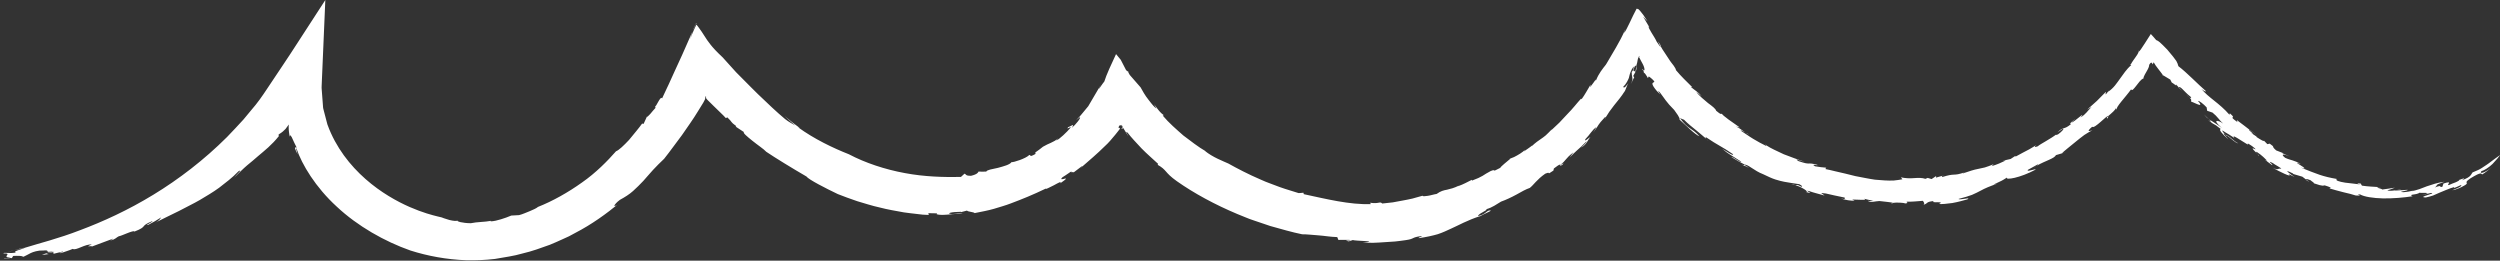 <?xml version="1.0" encoding="UTF-8" standalone="no"?><svg xmlns="http://www.w3.org/2000/svg" xmlns:xlink="http://www.w3.org/1999/xlink" fill="#000000" height="48.8" preserveAspectRatio="xMidYMid meet" version="1" viewBox="-0.6 0.0 468.0 48.8" width="468" zoomAndPan="magnify"><rect x="-0.6" y="0.0" width="468.0" height="48.8" fill="#333333" stroke="none"/><defs><clipPath id="a"><path d="M 2 48 L 4 48 L 4 48.73 L 2 48.73 Z M 2 48"/></clipPath><clipPath id="b"><path d="M 3 48 L 5 48 L 5 48.73 L 3 48.73 Z M 3 48"/></clipPath></defs><g><g id="change1_2"><path d="M 399.762 9.648 C 399.781 9.559 399.789 9.473 399.773 9.391 C 399.73 9.559 399.734 9.629 399.762 9.648" fill="#ffffff"/></g><g id="change1_3"><path d="M 362.914 32.934 L 363.406 32.793 C 363.078 32.852 362.957 32.895 362.914 32.934" fill="#ffffff"/></g><g id="change1_4"><path d="M 420.602 24.316 C 420.566 24.305 420.559 24.309 420.531 24.305 C 420.863 24.555 421.309 24.895 422.039 25.449 L 420.602 24.316" fill="#ffffff"/></g><g id="change1_5"><path d="M 286.246 27.207 L 286.695 26.844 C 286.492 27.004 286.352 27.098 286.246 27.207" fill="#ffffff"/></g><g id="change1_6"><path d="M 326.789 25.129 C 326.617 25.082 326.367 24.941 326.121 24.801 C 326.414 25.004 326.656 25.152 326.789 25.129" fill="#ffffff"/></g><g id="change1_7"><path d="M 431.711 34.043 L 431.035 33.562 C 431.016 33.645 431.246 33.828 431.711 34.043" fill="#ffffff"/></g><g id="change1_8"><path d="M 459.695 33.703 C 459.672 33.699 459.66 33.691 459.609 33.695 C 459.578 33.73 459.625 33.723 459.695 33.703" fill="#ffffff"/></g><g id="change1_9"><path d="M 448.855 35.449 C 448.621 35.48 448.352 35.527 448.078 35.574 C 448.406 35.551 448.828 35.531 448.855 35.449" fill="#ffffff"/></g><g id="change1_10"><path d="M 447.707 35.641 C 447.828 35.621 447.953 35.598 448.078 35.574 C 447.871 35.59 447.699 35.609 447.707 35.641" fill="#ffffff"/></g><g id="change1_11"><path d="M 4.117 46.363 C 3.355 46.457 2.719 46.66 2.039 46.855 L 4.117 46.363" fill="#ffffff"/></g><g id="change1_12"><path d="M 210.566 13.406 L 210.77 13.559 C 210.586 13.344 210.551 13.34 210.566 13.406" fill="#ffffff"/></g><g clip-path="url(#a)" id="change1_40"><path d="M 3.379 48.121 L 2.82 48.141 C 3.023 48.148 3.207 48.141 3.379 48.121" fill="#ffffff"/></g><g id="change1_13"><path d="M 418.391 26.824 C 417.613 26.48 416.441 25.238 416.336 25.395 C 417.039 25.91 417.91 26.805 418.391 26.824" fill="#ffffff"/></g><g id="change1_14"><path d="M 200.211 32.41 L 199.742 32.762 C 199.969 32.602 200.109 32.496 200.211 32.41" fill="#ffffff"/></g><g clip-path="url(#b)" id="change1_1"><path d="M 3.379 48.121 L 4.027 48.094 C 3.969 48.062 3.895 48.043 3.82 48.023 C 3.684 48.062 3.535 48.098 3.379 48.121" fill="#ffffff"/></g><g id="change1_15"><path d="M 134.641 10.695 C 134.656 10.711 134.664 10.719 134.68 10.738 C 134.766 10.82 134.832 10.879 134.922 10.965 L 134.641 10.695" fill="#ffffff"/></g><g id="change1_16"><path d="M 129.027 5.91 C 129.168 5.598 129.305 5.285 129.445 4.969 C 129.598 4.723 129.695 4.055 129.953 4.566 C 129.871 4.48 129.781 4.309 129.719 4.316 C 129.664 4.422 129.617 4.523 129.574 4.617 C 129.484 4.812 129.406 4.984 129.336 5.137 C 129.199 5.449 129.102 5.695 129.027 5.91" fill="#ffffff"/></g><g id="change1_17"><path d="M 2.039 46.855 L 0.844 47.137 C 1.281 47.066 1.668 46.965 2.039 46.855" fill="#ffffff"/></g><g id="change1_18"><path d="M 91.359 41.336 C 91.512 41.301 91.652 41.266 91.785 41.234 C 91.602 41.266 91.461 41.301 91.359 41.336" fill="#ffffff"/></g><g id="change1_19"><path d="M 329.781 27.008 C 329.871 27.074 330.004 27.168 330.113 27.246 C 330.172 27.227 330.164 27.188 329.781 27.008" fill="#ffffff"/></g><g id="change1_20"><path d="M 305.543 13.496 L 305.539 13.5 L 305.543 13.508 Z M 305.543 13.496" fill="#ffffff"/></g><g id="change1_21"><path d="M 305.836 12.363 C 305.688 12.578 305.59 13.145 305.543 13.496 C 305.699 13.227 305.738 12.996 305.836 12.363" fill="#ffffff"/></g><g id="change1_22"><path d="M 304.219 15.602 C 304.27 15.539 304.309 15.488 304.367 15.414 C 304.309 15.48 304.266 15.535 304.219 15.602" fill="#ffffff"/></g><g id="change1_23"><path d="M 325.945 30.863 C 325.949 30.855 325.961 30.852 325.957 30.844 C 325.945 30.844 325.938 30.844 325.93 30.848 L 325.945 30.863" fill="#ffffff"/></g><g id="change1_24"><path d="M 319.223 26.402 C 319.133 26.289 318.992 26.148 318.832 26.004 C 318.918 26.113 319.047 26.25 319.223 26.402" fill="#ffffff"/></g><g id="change1_25"><path d="M 291.414 30.938 C 291.422 30.934 291.418 30.926 291.418 30.926 C 291.402 30.941 291.398 30.941 291.387 30.957 C 291.398 30.949 291.406 30.945 291.414 30.938" fill="#ffffff"/></g><g id="change1_26"><path d="M 219.711 33.922 C 222.914 36.184 226.883 38.324 230.996 40.051 C 232.039 40.449 233.047 40.93 234.102 41.262 C 235.148 41.617 236.188 41.969 237.203 42.312 C 239.281 42.887 241.27 43.48 243.168 43.859 C 244.027 43.848 245.047 43.98 246.176 44.055 C 247.301 44.133 248.504 44.359 249.73 44.383 L 249.945 44.91 L 252.008 44.906 C 252.836 45.121 250.422 44.883 251.891 45.184 L 252.68 44.926 C 252.828 45.133 257.977 45.086 254.508 45.438 L 256.52 45.449 C 257.191 45.445 257.863 45.375 258.535 45.34 L 260.551 45.207 C 261.219 45.156 261.883 45.035 262.551 44.953 C 264.32 44.703 263.527 44.438 265.473 44.195 C 265.891 44.258 264.801 44.441 264.992 44.586 C 266.453 44.375 267.598 44.117 268.562 43.836 C 269.516 43.52 270.285 43.148 271.039 42.801 C 272.562 42.125 273.941 41.289 276.516 40.438 L 276.117 40.684 C 276.914 40.188 278.523 39.5 278.516 39.422 C 277.672 39.23 277.738 40.07 276.105 40.453 C 276.074 39.996 277.891 39.414 277.66 39.156 C 278.875 38.793 279.453 38.289 280.398 37.742 C 281.281 37.426 282.316 36.949 283.258 36.434 C 284.195 35.902 285.086 35.402 285.777 35.18 C 286.508 34.617 287.07 33.629 288.668 32.516 C 290.004 31.965 288.617 33.008 290.199 31.93 L 290.285 31.539 C 291.535 30.594 291.387 30.801 291.418 30.926 C 292.742 29.891 292.289 29.801 293.949 28.508 L 293.242 29.477 C 293.789 28.918 294.184 28.539 294.648 28.121 C 295.117 27.707 295.645 27.242 296.395 26.457 C 296.461 26.59 295.859 27.227 295.363 27.633 C 296.473 27.07 296.664 26.07 297.141 25.648 C 296.934 25.703 295.855 26.746 296.188 26.043 C 296.953 25.293 297.547 24.199 298.242 23.801 C 298.055 24.156 297.855 24.5 297.637 24.832 C 298.996 23.039 298.191 23.727 299.93 21.84 C 299.855 21.961 299.949 21.945 299.953 22.023 C 300.371 21.316 300.898 20.543 301.543 19.738 C 302.191 18.93 302.934 18.07 303.566 17.043 L 303.379 17.465 C 303.828 16.598 303.926 16.031 304.219 15.602 C 303.363 16.676 303.504 16.32 303.23 16.297 C 303.559 15.973 303.793 15.652 303.98 15.312 C 304.16 14.988 304.363 14.566 304.375 14.367 C 304.484 13.871 304.695 13.141 305.211 12.453 C 305.258 12.664 305.168 13.199 304.848 13.465 C 304.844 13.918 304.918 14.195 304.961 14.469 C 304.973 14.789 305.145 14.824 304.66 15.762 C 304.789 15.52 304.922 15.266 305.051 15.027 C 305.09 14.922 305.129 14.82 305.172 14.742 C 305.25 14.582 305.324 14.516 305.359 14.633 C 305.285 14.492 305.215 14.344 305.152 14.191 C 305.293 13.902 305.43 13.707 305.539 13.5 C 305.496 13.059 304.961 13.707 305.297 12.746 C 305.676 11.676 305.676 12.848 305.672 12.461 C 306.09 11.207 305.824 11.246 306.242 10.488 C 306.27 10.547 306.312 10.633 306.359 10.73 C 306.332 10.711 306.289 10.68 306.25 10.641 C 306.211 10.773 306.172 10.891 306.141 10.906 C 306.18 10.859 306.215 10.801 306.254 10.734 C 306.688 11.637 307.281 12.402 307.25 13.117 C 307.145 13.148 307.086 13.32 306.969 13.043 L 306.996 12.949 C 306.523 12.797 307.348 13.375 307.086 13.711 C 307.145 13.344 307.695 14.254 307.891 14.629 C 307.941 14.531 307.992 14.426 308.035 14.316 C 308.184 14.363 308.504 14.645 308.684 14.801 C 308.867 14.965 308.977 15.082 309.035 15.164 C 309.148 15.328 309.059 15.367 308.945 15.422 C 308.723 15.523 308.422 15.68 309.559 17.035 C 311.094 18.668 309.098 16.32 310.105 17.266 C 311.031 18.453 311.242 19.023 312.809 20.582 C 313.164 21.094 313.957 22.082 313.809 22.391 C 314.824 23.285 316.762 25.266 317.551 25.52 C 315.996 23.797 315.52 24.332 313.891 22.117 L 314.652 22.414 C 315.297 23.086 316.129 23.746 316.895 24.363 C 317.668 24.977 318.34 25.594 318.832 26.004 C 318.66 25.801 318.621 25.668 318.797 25.711 C 320.977 27.199 321.738 27.418 323.828 28.863 C 323.953 29.293 322.73 28.434 321.805 27.855 C 323.062 28.938 323.215 28.852 325.352 30.262 C 325.348 30.402 324.965 30.195 324.555 29.934 C 324.148 29.664 323.699 29.367 323.508 29.391 L 324.727 30.129 L 325.984 30.801 C 325.965 30.809 325.965 30.828 325.957 30.844 C 326.535 30.66 327.797 31.996 329.449 32.605 C 330.375 33.051 331.109 33.398 331.758 33.602 C 332.402 33.805 332.93 33.934 333.406 34.027 C 334.359 34.207 335.094 34.305 336.227 34.48 C 336.762 34.781 336.895 34.941 336.617 34.961 C 335.73 34.461 335.852 34.66 335.48 34.652 C 336.797 35.051 338.219 36.016 337.434 35.934 C 339.566 36.52 336.746 35.465 338.066 35.77 C 339.012 36.109 339.996 36.324 340.965 36.605 C 340.672 36.301 339.664 35.988 341.207 36.223 C 342.48 36.52 343.098 36.652 344.773 36.996 C 344.508 37.055 345.246 37.426 343.98 37.168 C 344.781 37.391 346.051 37.695 346.586 37.516 C 344.758 37.086 349.664 37.707 348.316 37.195 C 348.926 37.332 349.531 37.5 350.148 37.605 C 349.723 37.582 349.664 37.695 349.043 37.586 C 349.535 38.004 350.578 37.637 351.227 37.633 C 351.883 37.73 353.59 37.855 353.73 37.98 C 354.324 37.879 355.77 37.926 356.047 38.086 C 356.93 38.004 356.113 37.871 356.367 37.758 C 357.363 37.777 358.355 37.672 359.352 37.594 C 359.523 37.766 359.824 38.25 359.375 38.359 C 360.5 38.078 359.734 37.797 361.441 37.629 C 360.508 38.137 363.73 37.547 362.371 38.188 C 362.883 38.242 363.84 38.152 364.867 38.008 C 365.883 37.828 366.949 37.535 367.703 37.32 C 368.578 36.832 366.016 37.543 366.055 37.234 C 367.113 36.969 367.91 36.715 368.559 36.477 C 369.199 36.211 369.684 35.945 370.141 35.711 C 371.043 35.219 371.828 34.887 373.324 34.375 L 372.527 34.582 C 374.316 33.746 374.121 33.855 375.105 33.23 C 374.723 33.77 377.562 33.32 380.445 31.762 C 380.602 31.473 378.68 32.297 379.023 31.793 L 380.898 30.754 C 381.051 30.707 380.867 30.867 380.645 31.039 C 382.305 30.074 384 29.68 384.262 29.039 C 384.906 28.84 385.578 28.676 386.211 28.441 C 385.957 28.531 385.699 28.609 385.434 28.676 C 385.586 28.414 387.309 27.105 387.641 26.801 C 388.496 26.105 389.074 25.629 389.586 25.266 C 390.102 24.91 390.555 24.672 391.098 24.383 C 390.703 24.508 389.75 24.84 391.062 23.723 C 391.453 24.219 393.898 21.453 394.07 21.719 C 394.605 21.262 395.562 20.449 395.461 20.234 L 395.637 20.574 C 395.391 20.098 397.211 18.305 398.355 16.711 C 398.477 17.098 398.812 16.68 399.25 16.125 C 399.699 15.582 400.152 14.84 400.672 14.68 C 400.633 14.535 400.734 14.281 400.902 13.973 C 401.02 13.738 401.105 13.578 401.254 13.352 C 401.512 12.918 401.742 12.461 401.727 12.137 C 402.23 11.289 402.285 12 402.418 12.062 L 402.496 11.777 C 402.508 11.711 402.527 11.703 402.547 11.711 L 402.605 11.711 C 402.758 12.031 403.07 12.449 403.395 12.867 C 403.551 13.07 403.715 13.281 403.871 13.484 C 403.945 13.582 404.02 13.68 404.086 13.77 L 404.18 13.902 L 404.223 13.965 L 404.32 14.086 L 405.68 14.902 L 405.945 15.438 C 406.191 15.539 407.129 16.402 406.684 15.734 L 407.246 16.34 C 407.613 16.074 408.16 17.074 409.477 18.109 C 409.703 18.426 409.555 18.434 409.254 18.223 C 409.848 18.801 409.434 18.719 409.656 19.145 C 409.312 18.656 412.367 20.629 410.895 18.934 C 410.91 18.699 411.941 19.5 412.484 20.102 L 412.578 20.734 L 413.582 21.078 C 414.578 21.875 414.801 22.445 415.57 23.141 C 414.75 22.48 413.266 22.188 415.367 23.973 C 414.215 23.086 413.555 22.766 412.93 22.336 C 413.348 22.723 413.535 22.945 412.754 22.48 C 414.465 23.812 413.441 22.789 415.105 24.133 C 414.793 24.324 415.148 24.824 416.547 26.094 C 416.234 25.73 415.918 25.375 415.621 25.004 C 415.699 25.012 415.793 25.047 415.887 25.102 C 415.508 24.727 415.43 24.586 415.43 24.41 C 415.742 24.699 417.633 25.629 417.777 26.02 C 417.113 25.125 417.906 25.637 418.777 26.195 C 419.652 26.75 420.586 27.379 420.137 26.832 C 420.383 26.906 421.617 27.73 421.641 27.965 C 420.02 27.172 422.508 29.07 422.137 29.117 C 422.742 29.406 421.125 28.094 421.945 28.492 C 422.832 29.074 423.387 29.664 423.824 30.09 L 423.41 29.906 C 423.844 30.254 424.285 30.594 424.742 30.914 C 425.066 30.895 423.512 29.84 424.879 30.531 C 425.188 30.797 426.547 31.492 426.445 31.582 C 425.688 31.445 425.992 31.992 424.82 31.383 C 425.754 31.957 428.879 33.496 427.781 32.551 C 428.156 32.762 428.547 32.957 428.938 33.141 C 428.25 32.672 426.398 31.348 428.703 32.504 L 428.652 32.559 L 430.395 33.074 C 430.602 33.242 430.812 33.41 431.035 33.562 C 431.051 33.469 431.348 33.5 431.961 33.754 C 432.082 33.922 432.652 34.199 432.555 34.312 C 434.395 34.965 434.312 34.707 434.582 34.699 C 435.609 35.027 435.992 35.172 435.441 35.254 C 436.156 35.461 437.137 35.762 438.078 35.984 C 439.02 36.191 439.898 36.43 440.387 36.594 C 442.398 36.719 439.996 36.461 441.188 36.387 C 441.988 36.844 443.645 37.094 445.5 37.141 C 447.359 37.168 449.406 36.996 451.031 36.738 C 450.086 36.293 451.918 36.57 452.43 35.992 C 451.758 36.301 455.555 35.809 452.762 36.52 L 454.477 36.121 C 455.734 36.18 451.648 36.914 453.527 36.965 C 454.02 36.863 454.461 36.734 454.883 36.594 C 455.301 36.43 455.691 36.238 456.094 36.062 C 456.496 35.879 456.91 35.719 457.363 35.539 C 457.809 35.348 458.297 35.164 458.867 35.008 C 458.566 35.328 458.984 35.141 459.422 34.945 C 459.859 34.742 460.305 34.484 460.125 34.816 C 459.738 35.176 459.09 35.344 458.469 35.613 L 458.891 35.539 C 459.953 35.203 460.512 34.859 460.828 34.676 C 461.145 34.48 461.199 34.379 461.188 34.293 C 461.16 34.117 460.902 34.039 461.852 33.395 C 464.117 32 463.832 32.582 464.062 32.652 C 464.449 32.465 465.531 31.613 466.035 31.102 C 464.844 32.285 463.426 32.699 463.906 32.051 C 464.496 31.883 465.34 31.332 466.016 30.68 C 466.676 30.004 467.23 29.309 467.438 29.008 C 465.863 30.098 465.402 30.531 464.871 30.867 C 464.621 31.047 464.371 31.219 463.992 31.449 C 463.621 31.699 463.082 31.949 462.266 32.273 C 462.098 32.457 462.078 32.625 461.863 32.863 C 461.656 33.117 461.227 33.395 460.234 33.766 C 461.34 33.023 460.055 33.605 459.695 33.703 C 459.926 33.719 459.609 33.906 459.16 34.105 C 458.699 34.285 458.109 34.492 457.828 34.648 C 457.227 34.672 458.805 33.723 456.82 34.355 L 456.602 34.977 C 455.785 35.121 456.824 34.504 455.18 35.098 C 456.004 34.566 454.809 34.77 457.008 34.02 C 455.613 34.195 454.637 34.574 453.691 34.879 C 453.223 35.043 452.773 35.227 452.309 35.406 C 451.84 35.559 451.352 35.695 450.816 35.812 C 451.035 35.754 451.051 35.68 451.262 35.617 C 450.816 35.801 449.977 35.934 449.336 35.977 C 447.898 35.922 450.453 35.684 450.062 35.531 C 449.301 35.602 448.531 35.629 447.766 35.676 C 447.719 35.66 447.707 35.652 447.707 35.641 C 447.105 35.73 446.523 35.754 446.312 35.621 C 447 35.449 447.266 35.297 447.715 35.133 C 446.926 35.273 446.125 35.367 445.316 35.484 C 445.578 35.352 443.367 35.027 445.066 35.039 C 443.895 34.965 442.719 34.93 441.555 34.754 L 441.312 34.352 C 440.477 34.297 440.438 34.363 441.426 34.551 C 440.836 34.453 439.504 34.34 438.402 34.191 C 437.305 34.016 436.461 33.762 436.863 33.504 C 434.129 33.027 433.207 32.598 430.086 31.359 C 432.555 32.152 427.609 29.715 430.137 30.738 C 428.777 29.91 428.32 30.074 427.18 29.539 C 426.242 28.801 426.867 28.785 428.035 29.27 C 427.566 29.098 427.121 28.879 426.664 28.68 L 426.723 28.633 L 425.504 28.156 C 424.453 27.25 425.453 27.688 424.289 26.887 L 423.855 26.988 C 423.617 26.77 423.395 26.527 423.168 26.293 C 423.379 26.621 422.656 26.199 421.793 25.629 L 421.852 25.586 L 420.809 24.887 C 421.922 25.473 419.938 24.148 420.531 24.305 C 419.684 23.656 419.676 23.625 418.129 22.473 L 418.25 22.855 C 416.184 21.383 418.379 22.535 416.824 21.211 L 416.758 21.484 C 414.809 19.242 412.855 18.328 411.473 16.605 C 412.418 17.434 412.391 17 412.324 17.035 C 410.891 15.812 408.777 13.582 407.195 12.391 C 407.078 12.004 407.02 11.77 406.809 11.418 C 406.516 10.98 406.055 10.395 405.121 9.297 C 403.707 7.848 403.492 7.668 403.039 7.5 C 402.879 7.312 402.699 7.105 402.508 6.883 C 402.41 6.777 402.312 6.668 402.211 6.559 L 402.059 6.391 C 402.031 6.34 402.012 6.395 401.992 6.422 L 401.934 6.516 C 401.609 7.023 401.273 7.551 400.969 8.027 C 400.359 8.988 399.863 9.738 399.762 9.648 C 399.695 9.945 399.477 10.293 399.172 10.707 C 398.891 11.117 398.5 11.617 398.285 12.062 L 398.102 12.125 L 398.375 12.18 C 397.422 13.004 396.895 13.891 396.27 14.727 C 395.652 15.562 395.105 16.48 394.039 17.18 L 394.285 16.828 L 393.633 17.645 C 393.438 17.688 393.684 17.336 393.613 17.199 C 393.047 17.77 392.496 18.352 391.918 18.91 L 390.121 20.512 L 390.949 20.016 C 390.207 20.707 389.895 21.398 388.867 21.984 C 390.137 20.488 387.598 22.977 387.176 22.938 L 387.922 22.215 C 386.836 23.113 386.836 23.113 387.078 23.246 C 385.656 24.414 385.773 23.582 384.555 24.781 L 385.547 24.105 C 385.926 24.023 385.336 24.688 384.664 25.148 C 384.488 25.223 383.957 25.457 384.441 25.078 C 383.312 25.992 381.348 26.949 380.867 27.387 C 380.137 27.688 380.277 27.402 380.617 27.152 C 379.305 27.961 378.992 28.113 378.676 28.266 C 378.352 28.395 378.074 28.617 376.695 29.328 L 376.684 29.176 L 375.785 29.762 L 374.285 30.098 L 374.852 30.051 C 373.941 30.492 373.359 30.758 372.23 31.105 L 372.602 30.742 C 371.945 31.016 371.414 31.207 370.953 31.348 C 370.48 31.465 370.078 31.543 369.684 31.625 C 368.887 31.77 368.145 32.023 366.867 32.457 C 366.676 32.461 367.07 32.301 367.27 32.223 C 366.094 32.66 365.605 32.676 365.129 32.695 C 364.648 32.715 364.18 32.77 362.973 33.148 C 363.113 33.055 362.828 33.008 362.914 32.934 L 361.812 33.25 L 361.855 32.949 L 360.996 33.52 C 360.754 33.461 360.508 33.387 360.266 33.305 L 359.84 33.48 C 359.203 33.258 358.48 33.289 357.695 33.344 C 356.914 33.414 356.07 33.375 355.246 33.199 L 355.535 33.559 C 355.016 33.664 354.473 33.738 353.91 33.793 C 353.352 33.832 352.777 33.797 352.191 33.773 C 351.602 33.742 351.004 33.695 350.395 33.637 C 349.789 33.559 349.18 33.43 348.562 33.32 C 347.945 33.203 347.324 33.082 346.699 32.961 C 346.082 32.809 345.461 32.656 344.84 32.5 C 343.586 32.246 342.355 31.887 341.109 31.645 L 341.273 31.391 C 340.574 31.332 339.871 31.262 339.18 31.129 C 338.191 30.555 339.895 31.109 339.605 30.855 C 337.457 30.281 338.582 31.004 336.113 30.176 C 334.953 29.477 336.609 30.184 337.242 30.266 C 336.074 29.926 334.66 29.395 333.336 28.883 C 332.047 28.285 330.832 27.73 330.113 27.246 C 330.062 27.258 329.945 27.25 330.016 27.312 C 329.273 26.965 328.453 26.496 327.621 26.008 C 326.789 25.512 326.004 24.914 325.238 24.441 C 325.352 24.355 325.734 24.582 326.121 24.801 C 325.594 24.434 324.906 23.883 324.375 23.684 C 324.605 23.75 324.844 23.797 325.078 23.852 C 323.977 23.047 321.742 21.621 321.695 21.199 C 321.746 21.391 321.562 21.516 320.668 20.734 C 320.562 20.352 319.922 19.867 319.145 19.297 C 318.406 18.684 317.535 17.969 316.941 17.227 C 317.18 17.312 318.188 18.262 317.91 17.984 C 317.316 17.238 316.543 16.809 315.902 16.262 L 316.203 16.328 C 315.16 15.289 314.082 14.27 313.141 13.133 C 313.125 12.934 312.957 12.633 312.715 12.297 C 312.449 11.91 312.234 11.742 311.719 10.918 C 310.824 9.574 310.055 8.453 310.281 8.504 C 309.531 7.312 309.828 7.867 310.059 8.34 C 310.293 8.816 310.457 9.199 309.527 7.793 C 309.09 6.801 307.887 5.266 308.035 4.945 L 308.238 5.223 L 306.977 3.098 L 307.82 3.992 C 306.664 2.129 305.883 1.348 305.863 1.738 C 305.84 1.695 305.816 1.648 305.789 1.594 C 304.961 3.082 303.883 5.746 303.398 6.199 L 303.684 5.406 C 303.109 6.793 302.508 7.84 301.926 8.871 C 301.316 9.906 300.746 10.879 300.195 11.816 C 300.035 12.109 299.949 12.191 299.855 12.312 L 299.574 12.668 C 299.391 12.902 299.215 13.145 299.051 13.391 C 298.719 13.883 298.43 14.402 298.195 14.996 C 298.059 15.125 298.02 15.07 298.227 14.746 C 297.871 15.289 297.453 15.789 297.07 16.316 L 297.172 15.816 C 296.609 16.734 296.109 17.707 295.469 18.578 L 295.383 18.457 C 294.652 19.238 293.836 20.336 292.809 21.359 C 292.312 21.887 291.805 22.43 291.305 22.965 C 290.77 23.469 290.242 23.969 289.738 24.441 L 289.996 24.113 C 289.48 24.656 289.078 25.047 288.75 25.352 C 288.41 25.641 288.125 25.828 287.871 26.008 C 287.352 26.363 286.914 26.648 286.105 27.398 C 286.141 27.32 286.191 27.262 286.246 27.207 C 285.746 27.637 285.18 27.977 284.648 28.367 L 284.926 28.004 C 284.414 28.547 283.5 29.066 282.828 29.402 C 282.129 29.695 281.684 29.832 282.137 29.715 C 281.508 30.254 280.371 31.137 280.25 31.418 C 278.355 32.457 279.695 31.508 278.457 32.02 C 277.766 32.371 277.387 32.637 276.938 32.918 C 276.484 33.188 275.941 33.441 274.953 33.809 L 274.934 33.66 C 274.047 34.086 273.531 34.434 272.238 34.902 L 272.598 34.699 C 271.598 35.219 270.902 35.359 270.285 35.512 C 269.652 35.625 269.098 35.758 268.34 36.305 C 267.871 36.367 267.223 36.582 266.676 36.66 C 266.129 36.746 265.703 36.785 265.715 36.637 C 265.047 36.824 264.414 37 263.801 37.172 C 263.184 37.332 262.574 37.418 261.969 37.543 C 261.363 37.656 260.754 37.77 260.129 37.883 C 259.496 37.953 258.848 38.023 258.16 38.098 C 257.691 37.629 257.57 38.219 255.887 37.953 L 256.016 38.207 C 252.07 38.355 247.648 37.242 243.465 36.348 L 243.406 36.074 C 243.105 36.102 242.801 36.145 242.504 36.148 C 241.402 35.785 240.199 35.461 239.004 35.031 C 237.824 34.555 236.582 34.176 235.434 33.633 C 233.098 32.637 230.957 31.512 229.352 30.613 C 228.254 30.113 226.477 29.469 224.965 28.258 L 225.152 28.344 C 223.691 27.5 222.34 26.426 220.926 25.367 C 219.602 24.199 218.227 23.023 217.047 21.621 C 217.281 21.711 217.086 21.398 217.418 21.645 C 216.609 21.223 215.91 20.129 215.441 19.508 L 215.887 20.336 C 215.676 20.176 215.469 19.977 215.27 19.758 L 214.922 19.344 C 214.746 19.121 214.578 18.906 214.41 18.691 C 213.738 17.871 213.207 16.871 212.918 16.352 L 210.891 14.031 C 210.773 13.828 210.586 13.504 210.566 13.406 L 210.211 13.145 L 209.203 11.191 C 209.062 11.02 208.742 10.633 208.324 10.125 C 207.57 11.734 206.453 14.133 206.133 15.25 C 205.961 15.363 204.352 17.941 205.516 15.805 L 203.98 18.418 L 203.211 19.73 L 203.117 19.891 L 203.059 19.957 L 202.719 20.367 C 202.102 21.082 201.555 21.852 200.848 22.492 L 201.555 21.938 C 201.828 22.02 200.734 23.379 200.031 23.945 C 200.688 22.941 199.867 23.645 199.355 23.812 C 198.859 24.422 200.02 23.539 199.805 23.906 C 199.184 24.68 197.652 26.137 197.117 26.309 L 197.535 25.879 C 196.488 26.734 195.773 26.789 194.645 27.465 C 194.191 27.863 193.754 28.137 193.48 28.344 C 193.195 28.527 193.082 28.652 193.297 28.789 C 191.785 29.66 192.562 28.832 192.043 29.047 C 191.441 29.664 189.105 30.43 188.758 30.352 C 188.434 30.836 187.281 31.129 186.227 31.418 C 185.152 31.652 184.141 31.805 184.031 32.117 C 183.547 32.152 183.055 32.137 182.566 32.117 C 182.551 32.27 182.336 32.637 181.188 32.906 C 180.078 32.934 180.301 32.609 179.953 32.512 L 179.285 33.125 C 176.094 33.184 172.465 33.098 168.789 32.402 C 165.098 31.723 161.402 30.508 158.297 28.871 C 155.395 27.73 151.77 26.004 148.766 23.801 L 149.141 23.98 L 147.672 22.867 L 146.246 21.688 C 146.91 22.293 147.559 22.922 148.258 23.484 C 147.551 23.086 146.992 22.777 146.371 22.293 C 144.805 20.996 143.082 19.34 141.277 17.613 C 140.398 16.723 139.469 15.844 138.578 14.914 L 137.203 13.531 C 136.355 12.594 135.516 11.66 134.68 10.738 C 133.574 9.703 132.914 8.992 132.426 8.371 C 131.93 7.758 131.605 7.258 131.277 6.738 C 130.945 6.219 130.609 5.684 130.105 5.023 C 130.039 4.941 129.977 4.855 129.906 4.77 C 129.84 4.695 129.758 4.516 129.719 4.699 C 129.617 4.91 129.512 5.141 129.395 5.395 C 129.16 5.91 128.887 6.551 128.578 7.332 C 128.781 6.77 128.836 6.449 129.027 5.91 C 128.32 7.508 127.695 8.926 127.113 10.246 C 126.578 11.41 126.082 12.492 125.586 13.574 C 125.348 14.102 125.109 14.629 124.863 15.168 C 124.758 15.406 124.648 15.645 124.535 15.887 C 124.465 16.039 124.391 16.195 124.312 16.352 C 124.016 16.984 123.699 17.66 123.34 18.426 C 123.051 17.785 122.156 20.258 122.051 19.832 L 122.102 20.203 C 121.832 20.469 121.449 20.965 121.117 21.344 C 120.777 21.711 120.508 21.977 120.508 21.824 L 119.879 23.191 L 119.602 23.137 C 119.039 23.938 118.051 25.102 117.152 26.199 C 116.184 27.23 115.246 28.129 114.719 28.32 C 113.148 30.105 110.977 32.336 108.348 34.164 C 105.746 36.027 102.824 37.664 100.109 38.734 C 99.785 39.023 99.195 39.254 98.555 39.535 C 97.906 39.785 97.211 40.117 96.562 40.273 L 95.113 40.352 C 94.797 40.461 94.477 40.594 94.156 40.727 C 93.832 40.848 93.504 40.945 93.176 41.051 C 92.52 41.254 91.859 41.422 91.227 41.441 C 91.23 41.402 91.277 41.371 91.359 41.336 C 90.039 41.586 88.789 41.52 87.535 41.785 C 86.059 41.777 84.645 41.445 85.121 41.215 C 85.031 41.453 84.254 41.363 83.512 41.176 C 83.145 41.07 82.781 40.953 82.516 40.863 C 82.246 40.777 82.074 40.695 82.074 40.695 C 82.074 40.695 81.82 40.633 81.344 40.523 C 80.859 40.426 80.164 40.211 79.273 39.949 C 77.5 39.387 74.957 38.41 72.137 36.684 C 69.328 34.973 66.23 32.469 63.773 29.082 C 62.551 27.395 61.5 25.5 60.75 23.453 L 60.711 23.359 C 60.703 23.34 60.688 23.297 60.664 23.199 L 60.539 22.727 L 60.293 21.781 L 60.043 20.828 C 59.957 20.516 59.863 20.215 59.855 19.777 C 59.793 18.973 59.734 18.168 59.672 17.359 L 59.625 16.754 C 59.609 16.551 59.59 16.363 59.613 16.062 L 59.684 14.414 C 59.887 9.664 60.094 4.855 60.301 0.004 C 58.609 2.605 56.902 5.238 55.184 7.891 C 53.387 10.707 51.379 13.637 49.461 16.531 C 48.477 18.023 47.559 19.332 46.484 20.555 L 44.988 22.359 C 43.969 23.465 42.945 24.582 41.895 25.656 C 37.629 29.914 32.863 33.562 28.109 36.453 C 23.355 39.359 18.625 41.504 14.461 43.066 C 10.301 44.684 6.676 45.555 4.117 46.363 C 3.492 46.699 1.645 47.051 2.391 47.273 C 0.957 47.523 0.258 47.16 0 47.438 C 1.98 47.387 -0.562 48.152 1.402 48.246 L 0.16 48.445 C -0.078 48.648 1.836 48.055 1.562 48.41 L 1.867 47.91 C 2.879 47.867 3.445 47.902 3.82 48.023 C 4.75 47.727 5.234 46.961 7.512 46.859 L 6.902 46.996 C 8.715 46.66 8.078 47.102 8.469 47.094 C 8.336 47.129 8.203 47.152 8.066 47.172 C 8.594 47.156 9.117 47.094 9.645 47.055 C 8.465 47.215 6.594 47.883 7.605 47.688 C 9.82 47.414 7.02 47.699 8.645 47.316 C 9.645 47.055 9.414 47.363 9.402 47.516 L 11.215 47.07 C 11.203 47.293 10.008 47.344 10.797 47.387 C 11.539 47.117 12.297 46.906 13.023 46.59 C 13.594 46.988 15.395 45.602 16.582 45.785 C 14.996 46.395 16.785 45.914 16.582 46.16 L 20.496 44.703 C 20.898 44.637 19.527 45.238 20.113 44.992 C 20.914 44.879 21.262 44.379 21.652 44.223 C 22.047 44.219 24.512 42.98 24.559 43.355 C 27.219 42.309 25.43 42.406 27.883 41.406 C 28.301 41.445 26.031 42.398 27.188 42.07 L 28.398 41.414 L 29.57 40.695 C 29.406 40.91 29.289 41.293 28.352 41.738 C 30.012 40.891 31.52 40.188 32.902 39.496 C 34.262 38.762 35.574 38.152 36.801 37.441 C 38.008 36.711 39.234 36.016 40.426 35.141 C 41.59 34.234 42.852 33.309 44.055 32.055 C 44.941 31.574 43.676 32.684 43.25 33.258 C 44.145 32.367 44.898 31.602 45.637 30.973 C 46.004 30.656 46.359 30.363 46.707 30.086 C 47.043 29.797 47.367 29.516 47.688 29.242 C 48.977 28.148 50.27 27.156 51.621 25.457 L 51.508 25.258 C 51.727 25.035 51.754 25.043 51.824 25 L 52.008 24.879 C 52.133 24.801 52.234 24.715 52.332 24.633 C 52.527 24.469 52.691 24.312 52.852 24.141 C 53.004 23.965 53.137 23.77 53.277 23.562 L 53.387 23.41 C 53.414 23.379 53.477 23.234 53.457 23.359 L 53.438 23.77 C 53.438 24.383 53.527 24.984 53.625 25.609 C 53.648 25.52 53.668 25.418 53.688 25.309 C 53.754 25.34 53.812 25.395 53.871 25.469 L 53.953 25.586 L 53.996 25.652 L 54.016 25.688 L 54.07 25.801 C 54.363 26.418 54.629 27.074 54.926 27.594 C 54.906 27.805 54.133 26.992 55.121 28.887 C 55 28.453 54.695 27.605 54.906 27.805 C 55.898 30.789 58.492 35.078 62.43 38.672 C 66.316 42.324 71.434 45.215 76.238 46.898 C 79.52 47.941 83.023 48.574 86.613 48.715 C 88.41 48.766 90.227 48.684 92.039 48.473 C 93.785 48.156 95.562 47.949 97.262 47.438 C 99 47.043 100.652 46.422 102.316 45.828 C 103.137 45.512 103.922 45.129 104.723 44.777 C 105.121 44.598 105.523 44.426 105.914 44.234 L 107.059 43.617 C 110.145 42.027 112.91 40.031 115.441 37.938 C 114.691 38.602 114.363 38.652 114.414 38.477 C 114.473 38.301 114.852 37.84 115.461 37.402 C 116.379 36.902 117.211 36.383 117.898 35.766 C 118.594 35.148 119.219 34.508 119.836 33.859 C 120.445 33.203 121 32.496 121.641 31.816 C 122.289 31.145 122.945 30.434 123.727 29.723 C 124.91 28.238 125.965 26.734 127.059 25.297 C 128.074 23.809 129.129 22.379 130.031 20.875 C 131.266 18.895 131.113 19.133 131.375 18.602 C 131.414 18.496 131.414 18.43 131.438 18.281 C 131.449 18.23 131.449 18.078 131.477 18.07 C 131.5 18.051 131.531 18.027 131.57 18.008 L 131.574 18.402 C 131.609 18.625 131.641 18.391 131.73 18.453 L 131.699 18.527 C 131.727 18.59 131.754 18.629 131.797 18.66 C 132.211 19.07 132.629 19.48 133.023 19.871 C 133.93 20.789 134.801 21.547 135.281 22.109 L 135.551 21.969 C 136.664 23.016 135.969 22.688 137.242 23.621 L 137.113 23.699 L 138.656 24.719 C 138.422 24.852 139.254 25.555 140.238 26.344 C 141.215 27.141 142.426 27.934 142.84 28.41 C 144.496 29.531 147.73 31.512 150.367 33.039 C 150.711 33.582 154.059 35.297 156.238 36.332 C 157.324 36.781 158.562 37.199 159.867 37.66 C 161.203 38.047 162.598 38.52 164.082 38.84 C 165.547 39.227 167.086 39.48 168.617 39.758 C 169.391 39.879 170.184 39.949 170.957 40.047 C 171.348 40.09 171.734 40.137 172.117 40.18 C 172.504 40.199 172.887 40.219 173.27 40.238 L 173.176 39.906 L 174.754 39.938 C 174.73 40.008 174.945 40.055 174.703 40.082 C 175.316 40.312 176.234 40.219 177.152 40.145 C 177.613 40.105 178.074 40.066 178.496 40.031 C 178.922 39.988 179.309 39.953 179.633 39.977 C 178.809 39.77 178.527 40.062 177.621 40.078 C 176.316 39.949 177.543 39.66 179.285 39.648 L 179.258 39.723 L 180.422 39.422 C 180.578 39.66 181.676 39.664 181.852 39.891 C 183.133 39.633 184.32 39.422 185.43 39.102 C 186.531 38.754 187.602 38.48 188.633 38.074 C 190.707 37.297 192.773 36.465 195.203 35.289 C 195.02 35.543 195.879 35.086 196.688 34.68 C 197.484 34.25 198.215 33.812 197.875 34.32 C 200.574 32.449 197.211 34.258 198.297 33.18 C 198.684 32.949 199.059 32.68 199.367 32.477 C 199.664 32.254 199.895 32.098 200.012 32.125 C 199.734 32.477 200.785 31.938 200.211 32.41 L 201.953 31.09 C 202.145 30.996 201.801 31.336 201.625 31.504 C 203.309 30.031 204.828 28.758 206.207 27.383 C 206.934 26.734 207.547 25.984 208.168 25.234 L 208.625 24.66 L 208.852 24.371 L 208.965 24.223 L 209.02 24.152 L 209.02 24.145 C 209.035 24.105 209.039 24.055 209.043 23.98 C 208.949 23.797 208.914 24.09 208.797 23.941 C 208.82 23.605 208.977 23.465 209.047 23.461 C 209.133 23.445 209.195 23.547 209.258 23.387 C 209.277 23.371 209.309 23.41 209.348 23.402 C 209.324 23.504 209.309 23.617 209.301 23.742 C 209.336 23.512 209.469 23.348 209.555 23.789 C 209.445 24.117 209.375 23.93 209.34 24.102 C 209.355 24.133 209.379 24.141 209.43 24.125 C 209.477 24.105 209.57 24.086 209.613 23.93 C 209.605 23.773 210.219 24.918 210.637 25.508 C 210.691 25.492 209.816 24.246 210.516 24.871 C 211.164 25.738 212.121 26.727 213.098 27.781 C 214.102 28.809 215.242 29.777 216.207 30.68 C 216.145 30.719 216.211 30.926 216.016 30.797 C 217.91 31.836 217.312 32.223 219.711 33.922" fill="#ffffff"/></g><g id="change1_27"><path d="M 326.836 31.418 L 325.945 30.863 C 325.914 30.918 325.836 30.957 325.379 30.781 L 326.836 31.418" fill="#ffffff"/></g><g id="change1_28"><path d="M 299.953 22.023 C 299.887 22.137 299.82 22.25 299.773 22.359 C 299.926 22.16 299.953 22.074 299.953 22.023" fill="#ffffff"/></g><g id="change1_29"><path d="M 291.809 30.902 C 292.441 30.312 291.789 30.734 291.414 30.938 C 291.438 30.996 291.496 31.039 291.809 30.902" fill="#ffffff"/></g><g id="change1_30"><path d="M 353.73 37.98 C 353.547 38.012 353.438 38.035 353.465 38.102 C 353.711 38.062 353.762 38.012 353.73 37.98" fill="#ffffff"/></g><g id="change1_31"><path d="M 411.969 21.418 C 411.91 21.34 411.852 21.273 411.777 21.18 C 411.805 21.234 411.871 21.316 411.969 21.418" fill="#ffffff"/></g><g id="change1_32"><path d="M 409.254 18.223 C 409.109 18.078 408.914 17.902 408.625 17.66 C 408.875 17.93 409.078 18.098 409.254 18.223" fill="#ffffff"/></g><g id="change1_33"><path d="M 335.48 34.652 C 335.203 34.578 334.938 34.492 334.695 34.453 C 335.102 34.621 335.324 34.648 335.48 34.652" fill="#ffffff"/></g><g id="change1_34"><path d="M 407.965 17.098 L 407.246 16.34 C 407.23 16.348 407.211 16.352 407.195 16.367 L 407.965 17.098" fill="#ffffff"/></g><g id="change1_35"><path d="M 412.93 22.336 C 412.625 22.055 412.211 21.68 411.969 21.418 C 412.301 21.832 412.605 22.113 412.93 22.336" fill="#ffffff"/></g><g id="change1_36"><path d="M 380.645 31.039 C 380.617 31.055 380.582 31.074 380.547 31.098 C 379.871 31.594 380.305 31.305 380.645 31.039" fill="#ffffff"/></g><g id="change1_37"><path d="M 404.41 14.195 C 404.383 14.164 404.352 14.121 404.32 14.086 L 404.188 14.004 C 404.156 13.992 404.133 13.992 404.109 13.984 C 404.141 13.984 404.297 14.113 404.41 14.195" fill="#ffffff"/></g><g id="change1_38"><path d="M 416.336 25.395 C 416.172 25.273 416.02 25.168 415.887 25.102 C 416.004 25.215 416.152 25.344 416.336 25.504 C 416.316 25.441 416.32 25.41 416.336 25.395" fill="#ffffff"/></g><g id="change1_39"><path d="M 393.918 22.176 C 394.066 21.895 394.102 21.766 394.07 21.719 C 393.812 21.957 393.676 22.148 393.918 22.176" fill="#ffffff"/></g></g></svg>